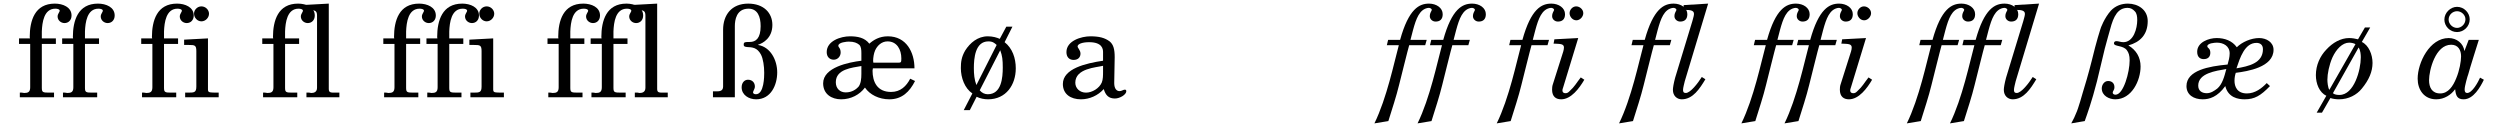 <?xml version="1.0" encoding="UTF-8"?>
<svg xmlns="http://www.w3.org/2000/svg" xmlns:xlink="http://www.w3.org/1999/xlink" width="838px" height="42px" viewBox="0 0 838 42" version="1.1">
<g id="surface1">
<path style=" stroke:none;fill-rule:nonzero;fill:rgb(0%,0%,0%);fill-opacity:1;" d="M 23.98 5.188 C 23.98 2.406 21.086 1.211 18.383 1.211 C 11.664 1.211 9.965 6.887 9.965 12.445 C 9.965 12.52 10.043 12.754 10.043 12.867 L 6.375 12.867 L 6.375 14.723 L 10.121 14.723 L 10.121 29.273 C 10.121 30.895 9.348 31.168 8.074 31.168 C 7.922 31.168 7.574 31.051 7.305 31.051 L 6.648 31.051 L 6.648 32.594 L 18.113 32.594 L 18.113 31.051 L 16.605 31.051 C 14.367 31.051 14.02 30.973 14.02 29.43 L 14.02 14.723 L 18.73 14.723 L 18.73 12.867 L 14.02 12.867 L 14.02 10.551 C 14.137 7.504 14.715 2.91 18.535 2.91 C 19.152 2.91 20.004 3.062 20.004 3.566 C 20.004 4.105 19.309 4.605 19.309 5.535 C 19.309 6.809 20.43 7.734 21.625 7.734 C 22.898 7.734 23.98 6.809 23.98 5.188 Z M 23.98 5.188 "/>
<path style=" stroke:none;fill-rule:nonzero;fill:rgb(0%,0%,0%);fill-opacity:1;" d="M 38.441 5.188 C 38.441 2.406 35.547 1.211 32.844 1.211 C 26.125 1.211 24.426 6.887 24.426 12.445 C 24.426 12.52 24.504 12.754 24.504 12.867 L 20.836 12.867 L 20.836 14.723 L 24.582 14.723 L 24.582 29.273 C 24.582 30.895 23.809 31.168 22.535 31.168 C 22.383 31.168 22.035 31.051 21.766 31.051 L 21.109 31.051 L 21.109 32.594 L 32.574 32.594 L 32.574 31.051 L 31.066 31.051 C 28.828 31.051 28.48 30.973 28.48 29.43 L 28.48 14.723 L 33.191 14.723 L 33.191 12.867 L 28.48 12.867 L 28.48 10.551 C 28.598 7.504 29.176 2.91 32.996 2.91 C 33.613 2.91 34.465 3.062 34.465 3.566 C 34.465 4.105 33.77 4.605 33.77 5.535 C 33.77 6.809 34.891 7.734 36.086 7.734 C 37.359 7.734 38.441 6.809 38.441 5.188 Z M 38.441 5.188 "/>
<path style=" stroke:none;fill-rule:nonzero;fill:rgb(0%,0%,0%);fill-opacity:1;" d="M 64.938 5.188 C 64.938 2.406 62.043 1.211 59.34 1.211 C 52.625 1.211 50.926 6.887 50.926 12.445 C 50.926 12.52 51.004 12.754 51.004 12.867 L 47.336 12.867 L 47.336 14.723 L 51.078 14.723 L 51.078 29.273 C 51.078 30.895 50.309 31.168 49.035 31.168 C 48.879 31.168 48.531 31.051 48.262 31.051 L 47.605 31.051 L 47.605 32.594 L 59.07 32.594 L 59.07 31.051 L 57.566 31.051 C 55.324 31.051 54.977 30.973 54.977 29.43 L 54.977 14.723 L 59.688 14.723 L 59.688 12.867 L 54.977 12.867 L 54.977 10.551 C 55.094 7.504 55.672 2.91 59.496 2.91 C 60.113 2.91 60.961 3.062 60.961 3.566 C 60.961 4.105 60.266 4.605 60.266 5.535 C 60.266 6.809 61.387 7.734 62.582 7.734 C 63.855 7.734 64.938 6.809 64.938 5.188 Z M 64.938 5.188 "/>
<path style=" stroke:none;fill-rule:nonzero;fill:rgb(0%,0%,0%);fill-opacity:1;" d="M 70.059 4.605 C 70.059 3.332 68.938 2.137 67.508 2.137 C 66.121 2.137 65.039 3.332 65.039 4.531 C 65.039 6.035 66.234 7.156 67.508 7.156 C 68.938 7.156 70.059 5.883 70.059 4.605 Z M 73.301 32.594 L 73.301 31.051 L 72.102 31.051 C 70.211 30.973 69.711 31.051 69.711 29.969 L 69.711 12.867 L 61.719 13.293 L 61.719 15.07 L 63.262 15.07 C 65.27 15.07 65.812 15.145 65.812 17.113 L 65.812 29.004 C 65.812 30.973 65.117 31.051 63.148 31.051 L 62.066 31.051 L 62.066 32.594 Z M 73.301 32.594 "/>
<path style=" stroke:none;fill-rule:nonzero;fill:rgb(0%,0%,0%);fill-opacity:1;" d="M 105.512 5.188 C 105.512 2.406 102.617 1.211 99.918 1.211 C 93.199 1.211 91.5 6.887 91.5 12.445 C 91.5 12.52 91.578 12.754 91.578 12.867 L 87.91 12.867 L 87.91 14.723 L 91.656 14.723 L 91.656 29.273 C 91.656 30.895 90.883 31.168 89.609 31.168 C 89.453 31.168 89.105 31.051 88.836 31.051 L 88.18 31.051 L 88.18 32.594 L 99.645 32.594 L 99.645 31.051 L 98.141 31.051 C 95.902 31.051 95.555 30.973 95.555 29.43 L 95.555 14.723 L 100.262 14.723 L 100.262 12.867 L 95.555 12.867 L 95.555 10.551 C 95.668 7.504 96.25 2.91 100.07 2.91 C 100.688 2.91 101.539 3.062 101.539 3.566 C 101.539 4.105 100.844 4.605 100.844 5.535 C 100.844 6.809 101.961 7.734 103.16 7.734 C 104.434 7.734 105.512 6.809 105.512 5.188 Z M 105.512 5.188 "/>
<path style=" stroke:none;fill-rule:nonzero;fill:rgb(0%,0%,0%);fill-opacity:1;" d="M 113.758 32.594 L 113.758 31.051 L 112.41 31.051 C 110.785 31.051 110.207 31.051 110.207 29.777 L 110.207 1.211 L 102.371 1.637 L 102.371 3.41 L 103.84 3.41 C 105.422 3.41 106.27 3.488 106.27 5.188 L 106.27 29.43 C 106.27 30.895 105.191 31.168 104.34 31.168 C 104.148 31.168 103.84 31.051 103.645 31.051 L 102.719 31.051 L 102.719 32.594 Z M 113.758 32.594 "/>
<path style=" stroke:none;fill-rule:nonzero;fill:rgb(0%,0%,0%);fill-opacity:1;" d="M 146.09 5.188 C 146.09 2.406 143.195 1.211 140.492 1.211 C 133.773 1.211 132.078 6.887 132.078 12.445 C 132.078 12.52 132.152 12.754 132.152 12.867 L 128.488 12.867 L 128.488 14.723 L 132.23 14.723 L 132.23 29.273 C 132.23 30.895 131.457 31.168 130.184 31.168 C 130.031 31.168 129.684 31.051 129.414 31.051 L 128.758 31.051 L 128.758 32.594 L 140.223 32.594 L 140.223 31.051 L 138.715 31.051 C 136.477 31.051 136.129 30.973 136.129 29.43 L 136.129 14.723 L 140.84 14.723 L 140.84 12.867 L 136.129 12.867 L 136.129 10.551 C 136.246 7.504 136.824 2.91 140.645 2.91 C 141.266 2.91 142.113 3.062 142.113 3.566 C 142.113 4.105 141.418 4.605 141.418 5.535 C 141.418 6.809 142.539 7.734 143.734 7.734 C 145.008 7.734 146.09 6.809 146.09 5.188 Z M 146.09 5.188 "/>
<path style=" stroke:none;fill-rule:nonzero;fill:rgb(0%,0%,0%);fill-opacity:1;" d="M 160.551 5.188 C 160.551 2.406 157.656 1.211 154.953 1.211 C 148.234 1.211 146.539 6.887 146.539 12.445 C 146.539 12.52 146.613 12.754 146.613 12.867 L 142.949 12.867 L 142.949 14.723 L 146.691 14.723 L 146.691 29.273 C 146.691 30.895 145.918 31.168 144.645 31.168 C 144.492 31.168 144.145 31.051 143.875 31.051 L 143.219 31.051 L 143.219 32.594 L 154.684 32.594 L 154.684 31.051 L 153.176 31.051 C 150.938 31.051 150.59 30.973 150.59 29.43 L 150.59 14.723 L 155.301 14.723 L 155.301 12.867 L 150.59 12.867 L 150.59 10.551 C 150.707 7.504 151.285 2.91 155.105 2.91 C 155.727 2.91 156.574 3.062 156.574 3.566 C 156.574 4.105 155.879 4.605 155.879 5.535 C 155.879 6.809 157 7.734 158.195 7.734 C 159.469 7.734 160.551 6.809 160.551 5.188 Z M 160.551 5.188 "/>
<path style=" stroke:none;fill-rule:nonzero;fill:rgb(0%,0%,0%);fill-opacity:1;" d="M 165.668 4.605 C 165.668 3.332 164.551 2.137 163.121 2.137 C 161.73 2.137 160.652 3.332 160.652 4.531 C 160.652 6.035 161.848 7.156 163.121 7.156 C 164.551 7.156 165.668 5.883 165.668 4.605 Z M 168.91 32.594 L 168.91 31.051 L 167.715 31.051 C 165.824 30.973 165.32 31.051 165.32 29.969 L 165.32 12.867 L 157.332 13.293 L 157.332 15.07 L 158.875 15.07 C 160.883 15.07 161.422 15.145 161.422 17.113 L 161.422 29.004 C 161.422 30.973 160.727 31.051 158.758 31.051 L 157.68 31.051 L 157.68 32.594 Z M 168.91 32.594 "/>
<path style=" stroke:none;fill-rule:nonzero;fill:rgb(0%,0%,0%);fill-opacity:1;" d="M 201.125 5.188 C 201.125 2.406 198.23 1.211 195.527 1.211 C 188.812 1.211 187.113 6.887 187.113 12.445 C 187.113 12.52 187.191 12.754 187.191 12.867 L 183.523 12.867 L 183.523 14.723 L 187.266 14.723 L 187.266 29.273 C 187.266 30.895 186.496 31.168 185.223 31.168 C 185.066 31.168 184.719 31.051 184.449 31.051 L 183.793 31.051 L 183.793 32.594 L 195.258 32.594 L 195.258 31.051 L 193.754 31.051 C 191.516 31.051 191.168 30.973 191.168 29.43 L 191.168 14.723 L 195.875 14.723 L 195.875 12.867 L 191.168 12.867 L 191.168 10.551 C 191.281 7.504 191.859 2.91 195.684 2.91 C 196.301 2.91 197.148 3.062 197.148 3.566 C 197.148 4.105 196.453 4.605 196.453 5.535 C 196.453 6.809 197.574 7.734 198.77 7.734 C 200.047 7.734 201.125 6.809 201.125 5.188 Z M 201.125 5.188 "/>
<path style=" stroke:none;fill-rule:nonzero;fill:rgb(0%,0%,0%);fill-opacity:1;" d="M 215.586 5.188 C 215.586 2.406 212.691 1.211 209.988 1.211 C 203.273 1.211 201.574 6.887 201.574 12.445 C 201.574 12.52 201.652 12.754 201.652 12.867 L 197.984 12.867 L 197.984 14.723 L 201.727 14.723 L 201.727 29.273 C 201.727 30.895 200.957 31.168 199.684 31.168 C 199.527 31.168 199.18 31.051 198.91 31.051 L 198.254 31.051 L 198.254 32.594 L 209.719 32.594 L 209.719 31.051 L 208.215 31.051 C 205.977 31.051 205.629 30.973 205.629 29.43 L 205.629 14.723 L 210.336 14.723 L 210.336 12.867 L 205.629 12.867 L 205.629 10.551 C 205.742 7.504 206.32 2.91 210.145 2.91 C 210.762 2.91 211.609 3.062 211.609 3.566 C 211.609 4.105 210.914 4.605 210.914 5.535 C 210.914 6.809 212.035 7.734 213.23 7.734 C 214.508 7.734 215.586 6.809 215.586 5.188 Z M 215.586 5.188 "/>
<path style=" stroke:none;fill-rule:nonzero;fill:rgb(0%,0%,0%);fill-opacity:1;" d="M 223.832 32.594 L 223.832 31.051 L 222.48 31.051 C 220.859 31.051 220.281 31.051 220.281 29.777 L 220.281 1.211 L 212.445 1.637 L 212.445 3.41 L 213.91 3.41 C 215.496 3.41 216.344 3.488 216.344 5.188 L 216.344 29.43 C 216.344 30.895 215.262 31.168 214.414 31.168 C 214.219 31.168 213.91 31.051 213.719 31.051 L 212.793 31.051 L 212.793 32.594 Z M 223.832 32.594 "/>
<path style=" stroke:none;fill-rule:nonzero;fill:rgb(0%,0%,0%);fill-opacity:1;" d="M 260.523 24.258 C 260.523 20.164 258.285 15.762 254.117 15.07 L 254.117 14.992 C 255.738 14.488 258.902 12.754 258.902 8.352 C 258.902 4.336 256.008 1.211 250.797 1.211 C 245.199 1.211 242.383 5.031 242.383 9.973 L 242.383 29.004 C 242.383 30.547 241.184 30.625 240.105 30.625 L 238.984 30.625 L 238.984 32.594 L 246.32 32.594 L 246.32 8.777 C 246.32 6.73 246.82 2.91 250.914 2.91 C 253.961 2.91 254.965 5.609 254.965 8.777 C 254.965 12.945 253.266 14.066 251.336 14.066 C 249.793 14.066 249.293 14.066 249.293 14.914 C 249.293 15.418 249.367 15.648 250.371 15.762 C 252.188 15.84 253.809 15.918 255.082 18.312 C 255.816 19.738 256.164 22.211 256.164 24.41 C 256.164 25.453 256.164 31.59 253.383 31.59 C 252.688 31.59 252.418 31.242 252.418 30.973 C 252.418 30.473 253.035 29.855 253.035 29.004 C 253.035 27.73 252.188 26.727 250.719 26.727 C 249.523 26.727 248.598 27.73 248.598 29.273 C 248.598 31.824 250.988 33.289 253.461 33.289 C 258.402 33.289 260.523 28.504 260.523 24.258 Z M 260.523 24.258 "/>
<path style=" stroke:none;fill-rule:nonzero;fill:rgb(0%,0%,0%);fill-opacity:1;" d="M 306.723 27.152 L 305.102 26.379 C 303.828 28.852 301.859 30.82 298.691 30.82 C 294.023 30.82 292.477 27.422 292.477 23.676 C 292.477 23.484 292.594 23.059 292.594 22.906 L 306.531 22.906 C 306.531 17.539 303.828 12.172 297.613 12.172 C 294.793 12.172 292.824 13.371 291.398 14.645 C 289.852 12.598 287.383 12.172 284.91 12.172 C 281.785 12.172 277.113 13.719 277.113 17.461 C 277.113 19.16 278.195 20.012 279.469 20.012 C 280.859 20.012 281.785 18.812 281.785 17.617 C 281.785 16.074 281.012 15.918 281.012 15.34 C 281.012 14.141 283.984 13.949 284.488 13.949 C 286.301 13.949 287.227 14.375 288 14.992 C 288.656 15.57 288.734 16.691 288.734 17.809 L 288.734 20.355 C 284.562 20.859 275.918 22.559 275.918 27.922 C 275.918 31.59 278.812 33.289 281.938 33.289 C 285.258 33.289 288.156 31.746 289.93 29.352 C 291.551 31.746 294.641 33.289 298.113 33.289 C 302.359 33.289 304.906 30.742 306.723 27.152 Z M 302.129 19.586 C 302.129 20.938 302.012 21.012 301.008 21.012 L 292.75 21.012 C 292.75 20.859 292.672 20.59 292.672 20.434 C 292.672 19.316 292.902 17.887 293.328 16.922 C 294.023 15.34 295.488 13.871 297.496 13.871 C 300.66 13.871 302.129 16.613 302.129 19.586 Z M 288.734 24.758 C 288.734 26.379 288.578 28.078 287.73 29.121 C 287.035 29.855 285.684 30.973 283.484 30.973 C 281.594 30.973 280.164 29.699 280.164 27.574 C 280.164 23.137 285.605 22.711 288.734 22.133 Z M 288.734 24.758 "/>
<path style=" stroke:none;fill-rule:nonzero;fill:rgb(0%,0%,0%);fill-opacity:1;" d="M 340.488 22.906 C 340.488 19.508 339.371 16.188 336.746 14.141 L 339.371 8.93 L 337.324 8.93 L 335.125 13.023 C 334.16 12.598 332.809 12.172 331.109 12.172 C 327.711 12.172 325.164 14.375 323.543 16.922 C 322.27 19.082 322.078 20.859 322.078 22.828 C 322.078 26.109 323.391 29.621 325.938 31.32 L 323.043 36.918 L 325.086 36.918 L 327.363 32.441 C 328.562 33.02 329.914 33.289 331.188 33.289 C 337.246 33.289 340.488 28.426 340.488 22.906 Z M 334.082 15.07 L 327.289 28.504 C 326.594 26.727 326.438 24.758 326.438 22.828 C 326.438 19.586 326.863 13.871 331.301 13.871 C 332.73 13.871 333.309 14.375 334.082 15.07 Z M 336.129 22.637 C 336.129 26.031 335.703 31.59 331.109 31.59 C 330.105 31.59 329.141 31.168 328.406 30.277 L 335.277 16.844 C 335.973 18.734 336.129 20.012 336.129 22.637 Z M 336.129 22.637 "/>
<path style=" stroke:none;fill-rule:nonzero;fill:rgb(0%,0%,0%);fill-opacity:1;" d="M 377.543 30.547 C 377.543 30.047 377.117 30.047 377.039 30.047 C 376.539 30.047 375.961 30.547 375.266 30.547 C 374.336 30.547 373.488 29.777 373.488 27.848 L 373.645 19.16 C 373.645 16.496 373.219 14.914 371.945 13.871 C 370.324 12.676 368.469 12.172 365.496 12.172 C 362.488 12.172 357.469 13.641 357.469 17.461 C 357.469 19.238 358.512 20.086 359.863 20.086 C 361.328 20.086 362.18 19.238 362.18 17.965 C 362.18 16.844 361.211 16.074 361.211 15.57 C 361.211 14.723 362.836 14.141 365.074 14.141 C 369.473 14.141 369.742 16.418 369.742 17.461 L 369.742 20.355 C 364.031 21.207 356.273 22.98 356.273 28.156 C 356.273 31.59 358.934 33.289 362.332 33.289 C 365.227 33.289 368.047 32.016 369.977 29.855 C 370.594 31.898 371.598 33.02 373.719 33.02 C 375.34 33.02 377.543 31.746 377.543 30.547 Z M 369.742 23.984 C 369.742 25.184 369.742 26.648 369.32 27.652 C 368.469 29.621 366.078 31.051 364.031 31.051 C 361.984 31.051 360.441 29.621 360.441 27.73 C 360.441 22.906 367.43 22.637 369.742 22.055 Z M 369.742 23.984 "/>
<path style=" stroke:none;fill-rule:nonzero;fill:rgb(0%,0%,0%);fill-opacity:1;" d="M 483.594 4.762 C 483.594 2.637 481.473 1.211 479 1.211 C 475.758 1.211 472.207 2.91 469.312 13.371 L 465.297 13.371 L 464.871 15.145 L 468.887 15.145 C 467.344 20.781 464.871 32.863 460.703 41.355 L 465.375 40.586 C 466.648 36.492 468.039 32.324 468.965 28.504 C 469.121 27.922 472.09 15.918 472.363 15.145 L 477.727 15.145 L 478.23 13.371 L 472.785 13.371 C 473.984 8.777 474.754 5.188 476.801 3.488 C 477.379 2.984 478.309 2.637 478.926 2.637 C 479.273 2.637 479.93 2.832 479.93 3.332 C 479.93 3.68 479.273 4.184 479.273 5.457 C 479.273 6.383 480.121 7.23 481.203 7.23 C 482.555 7.23 483.594 6.574 483.594 4.762 Z M 483.594 4.762 "/>
<path style=" stroke:none;fill-rule:nonzero;fill:rgb(0%,0%,0%);fill-opacity:1;" d="M 498.055 4.762 C 498.055 2.637 495.934 1.211 493.461 1.211 C 490.219 1.211 486.668 2.91 483.773 13.371 L 479.758 13.371 L 479.332 15.145 L 483.348 15.145 C 481.805 20.781 479.332 32.863 475.164 41.355 L 479.836 40.586 C 481.109 36.492 482.5 32.324 483.426 28.504 C 483.582 27.922 486.551 15.918 486.824 15.145 L 492.188 15.145 L 492.691 13.371 L 487.246 13.371 C 488.445 8.777 489.215 5.188 491.262 3.488 C 491.84 2.984 492.77 2.637 493.387 2.637 C 493.734 2.637 494.391 2.832 494.391 3.332 C 494.391 3.68 493.734 4.184 493.734 5.457 C 493.734 6.383 494.582 7.23 495.664 7.23 C 497.016 7.23 498.055 6.574 498.055 4.762 Z M 498.055 4.762 "/>
<path style=" stroke:none;fill-rule:nonzero;fill:rgb(0%,0%,0%);fill-opacity:1;" d="M 524.598 4.762 C 524.598 2.637 522.473 1.211 520.004 1.211 C 516.762 1.211 513.207 2.91 510.312 13.371 L 506.297 13.371 L 505.875 15.145 L 509.887 15.145 C 508.344 20.781 505.875 32.863 501.703 41.355 L 506.375 40.586 C 507.648 36.492 509.039 32.324 509.965 28.504 C 510.121 27.922 513.094 15.918 513.363 15.145 L 518.73 15.145 L 519.23 13.371 L 513.789 13.371 C 514.984 8.777 515.758 5.188 517.801 3.488 C 518.383 2.984 519.309 2.637 519.926 2.637 C 520.273 2.637 520.93 2.832 520.93 3.332 C 520.93 3.68 520.273 4.184 520.273 5.457 C 520.273 6.383 521.121 7.23 522.203 7.23 C 523.555 7.23 524.598 6.574 524.598 4.762 Z M 524.598 4.762 "/>
<path style=" stroke:none;fill-rule:nonzero;fill:rgb(0%,0%,0%);fill-opacity:1;" d="M 530.719 4.414 C 530.719 3.141 529.523 2.137 528.324 2.137 C 527.129 2.137 526.125 3.258 526.125 4.414 C 526.125 5.609 527.129 6.809 528.402 6.809 C 529.602 6.809 530.719 5.609 530.719 4.414 Z M 531.066 26.727 L 529.871 25.953 C 528.25 28 527.977 28.852 526.047 30.625 C 525.625 31.051 525.277 31.242 524.773 31.242 C 524.234 31.242 523.73 31.051 523.73 30.277 C 523.73 29.855 523.926 29.543 524.004 29.199 L 529.02 12.754 L 521.031 13.176 L 520.758 14.645 L 521.379 14.645 C 523.074 14.723 524.234 14.723 524.234 15.918 C 524.234 16.266 524.156 16.766 524.004 17.27 L 520.414 28.578 C 520.336 28.852 520.258 29.352 520.258 30.047 C 520.258 32.441 521.609 33.289 523.309 33.289 C 526.629 33.289 529.367 29.621 531.066 26.727 Z M 531.066 26.727 "/>
<path style=" stroke:none;fill-rule:nonzero;fill:rgb(0%,0%,0%);fill-opacity:1;" d="M 565.598 4.762 C 565.598 2.637 563.473 1.211 561.004 1.211 C 557.762 1.211 554.211 2.91 551.312 13.371 L 547.301 13.371 L 546.875 15.145 L 550.891 15.145 C 549.344 20.781 546.875 32.863 542.707 41.355 L 547.375 40.586 C 548.652 36.492 550.039 32.324 550.969 28.504 C 551.121 27.922 554.094 15.918 554.363 15.145 L 559.73 15.145 L 560.23 13.371 L 554.789 13.371 C 555.984 8.777 556.758 5.188 558.805 3.488 C 559.383 2.984 560.309 2.637 560.926 2.637 C 561.273 2.637 561.93 2.832 561.93 3.332 C 561.93 3.68 561.273 4.184 561.273 5.457 C 561.273 6.383 562.125 7.23 563.203 7.23 C 564.555 7.23 565.598 6.574 565.598 4.762 Z M 565.598 4.762 "/>
<path style=" stroke:none;fill-rule:nonzero;fill:rgb(0%,0%,0%);fill-opacity:1;" d="M 572.57 1.211 L 564.387 1.711 L 564.152 3.258 C 564.23 3.258 564.387 3.332 564.578 3.332 L 565.156 3.332 C 566.277 3.332 567.82 3.41 567.82 4.605 L 567.82 4.762 C 567.82 5.379 567.281 6.887 567.281 7.078 L 561.492 26.109 C 560.988 28 560.758 29.43 560.758 30.125 C 560.758 32.168 562.184 33.289 563.73 33.289 C 567.473 33.289 569.75 29.699 571.645 26.574 L 570.445 25.801 C 569.172 27.848 566.625 31.168 565.082 31.168 C 564.309 31.168 564.152 30.742 564.152 30.125 C 564.152 29.43 564.578 27.922 564.734 27.23 Z M 572.57 1.211 "/>
<path style=" stroke:none;fill-rule:nonzero;fill:rgb(0%,0%,0%);fill-opacity:1;" d="M 606.598 4.762 C 606.598 2.637 604.477 1.211 602.004 1.211 C 598.762 1.211 595.211 2.91 592.316 13.371 L 588.301 13.371 L 587.875 15.145 L 591.891 15.145 C 590.348 20.781 587.875 32.863 583.707 41.355 L 588.379 40.586 C 589.652 36.492 591.043 32.324 591.969 28.504 C 592.121 27.922 595.094 15.918 595.363 15.145 L 600.73 15.145 L 601.234 13.371 L 595.789 13.371 C 596.984 8.777 597.758 5.188 599.805 3.488 C 600.383 2.984 601.309 2.637 601.926 2.637 C 602.273 2.637 602.93 2.832 602.93 3.332 C 602.93 3.68 602.273 4.184 602.273 5.457 C 602.273 6.383 603.125 7.23 604.203 7.23 C 605.555 7.23 606.598 6.574 606.598 4.762 Z M 606.598 4.762 "/>
<path style=" stroke:none;fill-rule:nonzero;fill:rgb(0%,0%,0%);fill-opacity:1;" d="M 621.059 4.762 C 621.059 2.637 618.938 1.211 616.465 1.211 C 613.223 1.211 609.672 2.91 606.777 13.371 L 602.762 13.371 L 602.336 15.145 L 606.352 15.145 C 604.809 20.781 602.336 32.863 598.168 41.355 L 602.84 40.586 C 604.113 36.492 605.504 32.324 606.43 28.504 C 606.582 27.922 609.555 15.918 609.824 15.145 L 615.191 15.145 L 615.695 13.371 L 610.25 13.371 C 611.445 8.777 612.219 5.188 614.266 3.488 C 614.844 2.984 615.77 2.637 616.387 2.637 C 616.734 2.637 617.391 2.832 617.391 3.332 C 617.391 3.68 616.734 4.184 616.734 5.457 C 616.734 6.383 617.586 7.23 618.664 7.23 C 620.016 7.23 621.059 6.574 621.059 4.762 Z M 621.059 4.762 "/>
<path style=" stroke:none;fill-rule:nonzero;fill:rgb(0%,0%,0%);fill-opacity:1;" d="M 627.184 4.414 C 627.184 3.141 625.984 2.137 624.789 2.137 C 623.594 2.137 622.59 3.258 622.59 4.414 C 622.59 5.609 623.594 6.809 624.867 6.809 C 626.062 6.809 627.184 5.609 627.184 4.414 Z M 627.531 26.727 L 626.332 25.953 C 624.711 28 624.441 28.852 622.512 30.625 C 622.086 31.051 621.738 31.242 621.238 31.242 C 620.695 31.242 620.195 31.051 620.195 30.277 C 620.195 29.855 620.387 29.543 620.465 29.199 L 625.484 12.754 L 617.492 13.176 L 617.223 14.645 L 617.84 14.645 C 619.539 14.723 620.695 14.723 620.695 15.918 C 620.695 16.266 620.621 16.766 620.465 17.27 L 616.875 28.578 C 616.797 28.852 616.719 29.352 616.719 30.047 C 616.719 32.441 618.07 33.289 619.77 33.289 C 623.09 33.289 625.832 29.621 627.531 26.727 Z M 627.531 26.727 "/>
<path style=" stroke:none;fill-rule:nonzero;fill:rgb(0%,0%,0%);fill-opacity:1;" d="M 662.059 4.762 C 662.059 2.637 659.938 1.211 657.465 1.211 C 654.223 1.211 650.672 2.91 647.777 13.371 L 643.762 13.371 L 643.34 15.145 L 647.352 15.145 C 645.809 20.781 643.34 32.863 639.168 41.355 L 643.84 40.586 C 645.113 36.492 646.504 32.324 647.43 28.504 C 647.586 27.922 650.559 15.918 650.828 15.145 L 656.191 15.145 L 656.695 13.371 L 651.25 13.371 C 652.449 8.777 653.219 5.188 655.266 3.488 C 655.844 2.984 656.773 2.637 657.391 2.637 C 657.738 2.637 658.395 2.832 658.395 3.332 C 658.395 3.68 657.738 4.184 657.738 5.457 C 657.738 6.383 658.586 7.23 659.668 7.23 C 661.02 7.23 662.059 6.574 662.059 4.762 Z M 662.059 4.762 "/>
<path style=" stroke:none;fill-rule:nonzero;fill:rgb(0%,0%,0%);fill-opacity:1;" d="M 676.52 4.762 C 676.52 2.637 674.398 1.211 671.926 1.211 C 668.684 1.211 665.133 2.91 662.238 13.371 L 658.223 13.371 L 657.801 15.145 L 661.812 15.145 C 660.27 20.781 657.801 32.863 653.629 41.355 L 658.301 40.586 C 659.574 36.492 660.965 32.324 661.891 28.504 C 662.047 27.922 665.02 15.918 665.289 15.145 L 670.652 15.145 L 671.156 13.371 L 665.711 13.371 C 666.91 8.777 667.68 5.188 669.727 3.488 C 670.305 2.984 671.234 2.637 671.852 2.637 C 672.199 2.637 672.855 2.832 672.855 3.332 C 672.855 3.68 672.199 4.184 672.199 5.457 C 672.199 6.383 673.047 7.23 674.129 7.23 C 675.48 7.23 676.52 6.574 676.52 4.762 Z M 676.52 4.762 "/>
<path style=" stroke:none;fill-rule:nonzero;fill:rgb(0%,0%,0%);fill-opacity:1;" d="M 683.492 1.211 L 675.309 1.711 L 675.078 3.258 C 675.156 3.258 675.309 3.332 675.504 3.332 L 676.082 3.332 C 677.199 3.332 678.746 3.41 678.746 4.605 L 678.746 4.762 C 678.746 5.379 678.203 6.887 678.203 7.078 L 672.414 26.109 C 671.914 28 671.68 29.43 671.68 30.125 C 671.68 32.168 673.109 33.289 674.652 33.289 C 678.398 33.289 680.676 29.699 682.566 26.574 L 681.371 25.801 C 680.098 27.848 677.547 31.168 676.004 31.168 C 675.23 31.168 675.078 30.742 675.078 30.125 C 675.078 29.43 675.504 27.922 675.656 27.23 Z M 683.492 1.211 "/>
<path style=" stroke:none;fill-rule:nonzero;fill:rgb(0%,0%,0%);fill-opacity:1;" d="M 719.914 7.078 C 719.914 3.258 716.672 1.211 713.277 1.211 C 711.23 1.211 709.184 1.867 707.562 3.566 C 705.363 6.035 704.09 9.473 704.012 9.895 C 704.012 9.895 702.816 13.449 701.117 20.512 C 700.074 24.68 698.723 29.199 698.105 31.168 C 698.105 31.168 696.598 36.609 695.906 37.961 C 695.672 38.617 694.977 40.16 694.285 41.355 L 698.801 40.586 C 699.648 38.191 701.117 34.215 702.891 27.305 L 705.516 16.344 C 705.785 15.223 707.293 9.895 707.293 9.895 C 708.488 5.301 709.957 2.637 713.199 2.637 C 714.281 2.637 714.973 3.141 715.555 3.758 C 716.25 4.414 716.402 5.535 716.402 6.73 C 716.402 9.473 715.207 14.141 711.73 14.141 C 710.883 14.141 710.109 13.793 709.453 13.793 C 709.105 13.793 708.605 13.871 708.605 14.566 C 708.605 15.648 711.73 15.145 712.93 16.844 C 713.508 17.617 713.855 18.543 713.855 20.242 C 713.855 24.18 711.809 31.746 709.105 31.746 C 708.488 31.746 708.18 31.398 708.18 31.051 C 708.18 30.473 708.758 30.277 708.758 29.199 C 708.758 28 707.988 27.152 706.637 27.152 C 705.363 27.152 704.512 28.426 704.512 29.621 C 704.512 32.094 706.984 33.289 709.031 33.289 C 714.551 33.289 717.523 26.996 717.523 22.289 C 717.523 19.238 716.055 16.766 713.43 15.223 C 717.367 14.141 719.914 11.594 719.914 7.078 Z M 719.914 7.078 "/>
<path style=" stroke:none;fill-rule:nonzero;fill:rgb(0%,0%,0%);fill-opacity:1;" d="M 762.09 16.691 C 762.09 14.141 759.695 12.754 757.266 12.754 C 754.602 12.754 751.551 14.066 749.777 15.84 C 748.23 13.641 745.684 12.754 743.02 12.754 C 740.395 12.754 736.496 14.141 736.496 17.348 C 736.496 19.16 737.5 19.816 738.695 19.816 C 740.242 19.816 740.898 18.891 740.898 17.695 C 740.898 16.074 739.895 16.188 739.895 15.492 C 739.895 14.488 742.363 14.297 743.137 14.297 C 745.258 14.297 747.383 15.418 747.383 17.887 C 747.383 19.16 747.035 20.434 746.688 21.633 C 740.473 22.211 732.906 23.562 732.906 28.852 C 732.906 31.824 735.375 33.289 738.348 33.289 C 740.59 33.289 743.289 32.516 745.914 28.852 C 746.879 32.75 750.277 33.289 752.402 33.289 C 755.719 33.289 757.766 32.094 760.895 28.852 L 759.812 27.848 C 758.191 29.543 755.953 31.32 753.172 31.32 C 749.852 31.32 749.004 29.004 749.004 27.074 C 749.004 26.109 749.156 25.262 749.43 24.41 C 753.328 23.91 762.09 22.559 762.09 16.691 Z M 758.539 16.496 C 758.539 21.207 753.676 22.211 749.66 22.906 C 750.855 19.391 752.402 14.375 756.375 14.375 C 757.574 14.375 758.539 14.992 758.539 16.496 Z M 746.262 23.137 C 745.605 25.684 744.91 28.27 743.215 29.699 C 742.172 30.473 741.09 31.242 739.699 31.242 C 738.117 31.242 736.844 30.473 736.844 28.695 C 736.844 24.527 742.711 23.754 746.262 23.137 Z M 746.262 23.137 "/>
<path style=" stroke:none;fill-rule:nonzero;fill:rgb(0%,0%,0%);fill-opacity:1;" d="M 795.273 21.09 C 795.273 18.312 794 15.145 791.684 14.066 L 794.5 9.199 L 792.727 9.199 L 790.41 13.176 C 789.484 12.945 788.48 12.754 787.438 12.754 C 784.617 12.754 781.918 14.297 779.793 16.613 C 777.672 18.812 776.281 21.863 776.281 25.184 C 776.281 28 777.398 30.973 779.793 32.094 L 776.551 37.766 L 778.328 37.766 L 781.145 32.863 C 782.07 33.172 783.113 33.289 784.039 33.289 C 787.207 33.289 789.984 31.824 791.684 29.699 C 794.078 26.805 795.273 23.984 795.273 21.09 Z M 791.336 19.316 C 791.336 23.328 789.137 31.824 784.195 31.824 C 783.461 31.824 782.574 31.746 781.992 31.242 C 781.992 31.242 790.488 16.188 790.602 15.918 C 791.258 16.844 791.336 18.465 791.336 19.082 Z M 789.559 14.797 L 780.797 30.125 C 780.297 29.352 780.141 27.5 780.141 26.727 C 780.141 24.758 780.719 21.785 781.84 19.238 C 783.113 16.496 785.16 14.297 787.438 14.297 C 788.207 14.297 788.98 14.488 789.559 14.797 Z M 789.559 14.797 "/>
<path style=" stroke:none;fill-rule:nonzero;fill:rgb(0%,0%,0%);fill-opacity:1;" d="M 827.848 6.461 C 827.848 4.336 825.992 2.293 823.602 2.293 C 821.398 2.293 819.355 4.262 819.355 6.574 C 819.355 8.777 821.207 10.746 823.602 10.746 C 825.801 10.746 827.848 8.93 827.848 6.461 Z M 832.594 26.727 L 831.32 26.031 C 830.664 27.5 828.695 31.168 826.996 31.168 C 826.418 31.168 826.148 30.82 826.148 29.969 C 826.148 28.852 827.152 25.375 827.344 24.949 C 827.691 23.484 830.898 13.371 830.898 13.371 L 827.5 13.371 L 826.07 17.113 C 825.723 14.566 823.523 12.754 820.781 12.754 C 814.414 12.754 810.398 21.012 810.398 26.379 C 810.398 30.047 812.523 33.289 816.613 33.289 C 819.355 33.289 821.633 31.746 822.906 29.969 L 822.984 29.969 C 823.176 32.168 823.754 33.289 825.801 33.289 C 829.121 33.289 831.438 29.121 832.594 26.727 Z M 826.418 6.461 C 826.418 8.082 825.027 9.355 823.602 9.355 C 822.055 9.355 820.781 8.004 820.781 6.574 C 820.781 4.953 822.133 3.758 823.602 3.758 C 825.105 3.758 826.418 5.031 826.418 6.461 Z M 824.953 18.891 C 824.953 20.512 824.449 23.562 823.332 26.227 C 822.25 28.926 820.629 31.32 817.965 31.32 C 815.184 31.32 814.219 29.273 814.219 26.883 C 814.219 23.562 816.344 14.992 821.633 14.992 C 824.023 14.992 824.953 16.844 824.953 18.891 Z M 824.953 18.891 "/>
</g>
</svg>
